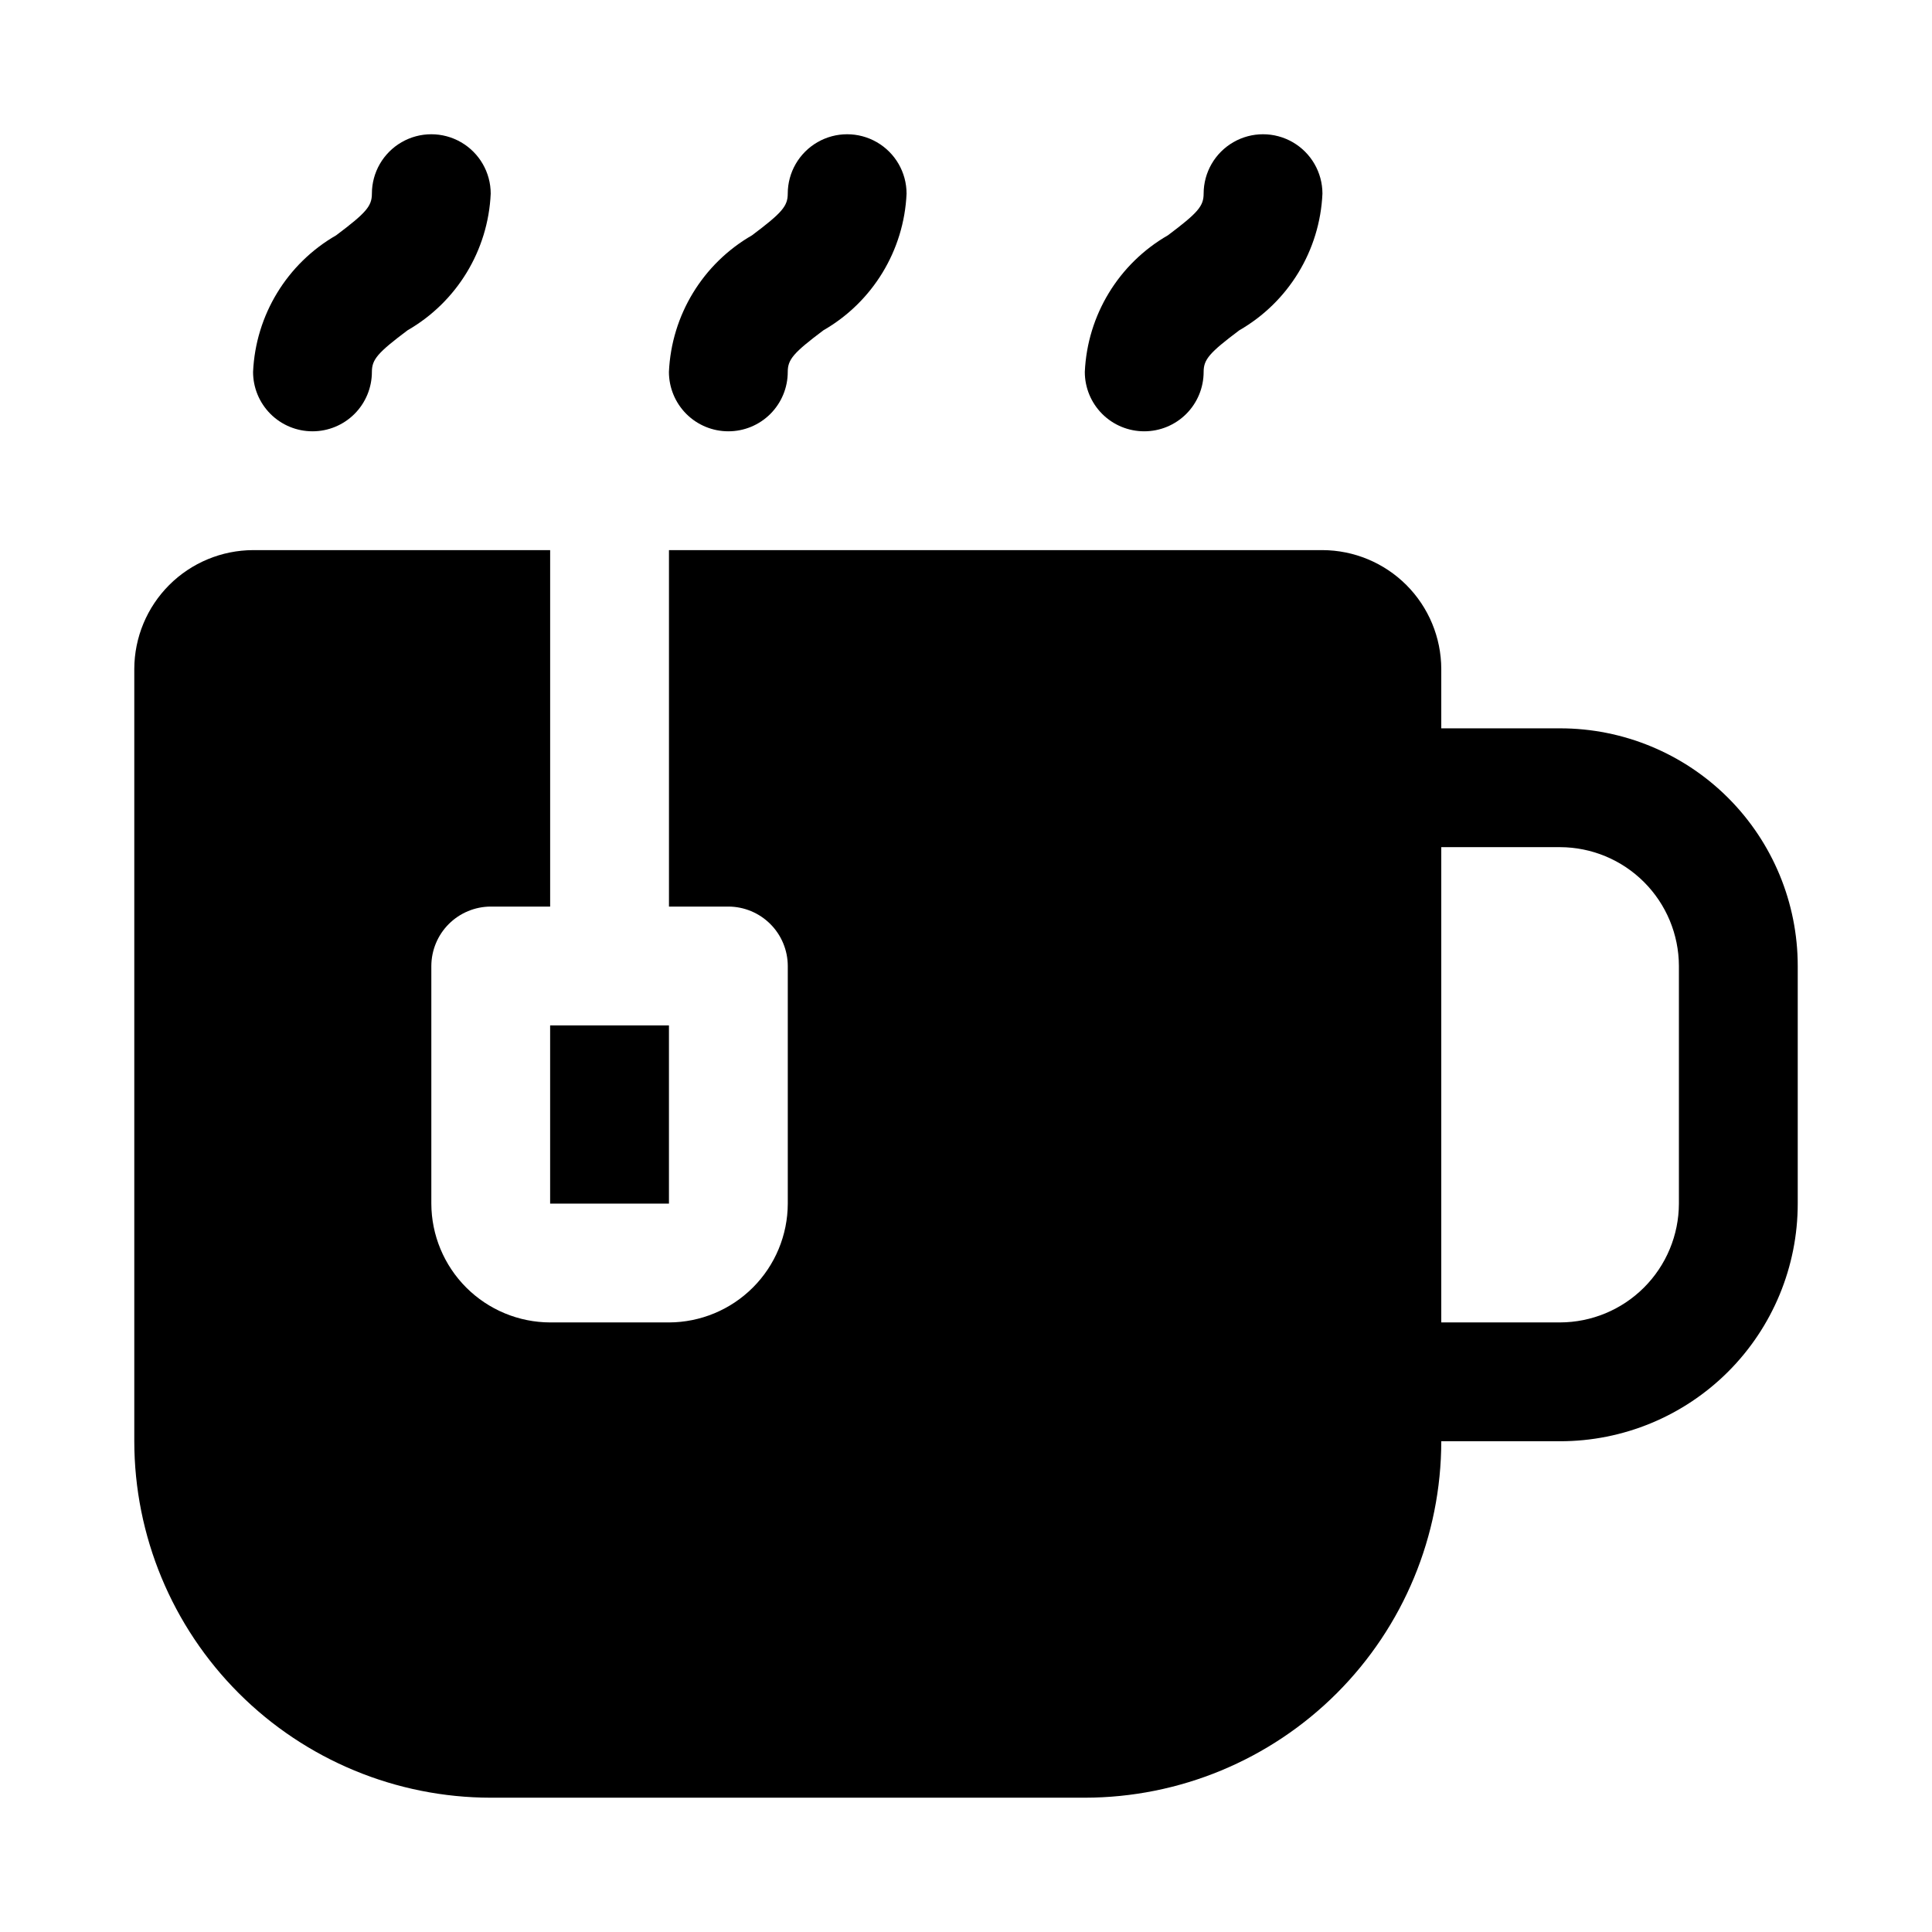 <?xml version="1.0" encoding="UTF-8"?>
<!-- Uploaded to: ICON Repo, www.iconrepo.com, Generator: ICON Repo Mixer Tools -->
<svg fill="#000000" width="800px" height="800px" version="1.1" viewBox="144 144 512 512" xmlns="http://www.w3.org/2000/svg">
 <g>
  <path d="m289.79 415.74h31.488v47.23h-31.488z"/>
  <path d="m557.44 337.02h-31.488v-15.746c-0.023-8.344-3.348-16.336-9.246-22.238-5.902-5.898-13.898-9.223-22.242-9.25h-173.18v94.465h15.746c4.172 0.012 8.168 1.676 11.117 4.625 2.949 2.949 4.613 6.949 4.625 11.121v62.977c-0.023 8.34-3.348 16.336-9.25 22.238-5.898 5.898-13.895 9.223-22.238 9.246h-31.488c-8.344-0.023-16.336-3.348-22.238-9.246-5.898-5.902-9.223-13.898-9.25-22.238v-62.977c0.016-4.172 1.676-8.172 4.625-11.121 2.953-2.949 6.949-4.613 11.121-4.625h15.742v-94.465h-78.719c-8.344 0.027-16.34 3.352-22.238 9.25-5.898 5.902-9.227 13.895-9.25 22.238v204.67c0.02 25.051 9.98 49.066 27.691 66.777 17.711 17.711 41.727 27.668 66.773 27.688h157.44c25.047-0.02 49.062-9.977 66.773-27.688 17.711-17.711 27.668-41.727 27.688-66.777h31.488c16.707 0.008 32.727-6.629 44.539-18.438 11.809-11.812 18.441-27.832 18.438-44.535v-62.977c0.004-16.707-6.629-32.727-18.438-44.539-11.812-11.809-27.832-18.441-44.539-18.438zm31.488 125.95c-0.023 8.34-3.348 16.336-9.25 22.238-5.898 5.898-13.895 9.223-22.238 9.246h-31.488v-125.95h31.488c8.344 0.023 16.34 3.348 22.238 9.25 5.902 5.898 9.227 13.895 9.25 22.238z"/>
  <path d="m337.02 258.3c4.176 0.004 8.18-1.652 11.133-4.606 2.953-2.953 4.613-6.961 4.609-11.137 0-3.305 1.508-5.059 9.445-11.02 13.059-7.508 21.371-21.168 22.043-36.215 0-5.625-3-10.82-7.871-13.633-4.871-2.812-10.875-2.812-15.746 0-4.871 2.812-7.871 8.008-7.871 13.633 0 3.305-1.508 5.059-9.445 11.02v0.004c-13.055 7.508-21.371 21.164-22.043 36.211 0 4.176 1.656 8.184 4.609 11.137 2.953 2.953 6.961 4.609 11.137 4.606z"/>
  <path d="m226.81 258.3c4.18 0.004 8.184-1.652 11.137-4.606 2.953-2.953 4.609-6.961 4.609-11.137 0-3.305 1.508-5.059 9.445-11.02 13.055-7.508 21.371-21.168 22.043-36.215 0-5.625-3-10.82-7.871-13.633-4.871-2.812-10.875-2.812-15.746 0-4.871 2.812-7.871 8.008-7.871 13.633 0 3.305-1.508 5.059-9.445 11.02v0.004c-13.059 7.508-21.371 21.164-22.043 36.211-0.004 4.176 1.656 8.184 4.609 11.137 2.953 2.953 6.957 4.609 11.133 4.606z"/>
  <path d="m447.23 258.3c4.176 0.004 8.184-1.652 11.137-4.606 2.953-2.953 4.609-6.961 4.609-11.137 0-3.305 1.508-5.059 9.445-11.02 13.055-7.508 21.367-21.168 22.039-36.215 0-5.625-3-10.82-7.871-13.633s-10.871-2.812-15.742 0-7.871 8.008-7.871 13.633c0 3.305-1.508 5.059-9.445 11.02l-0.004 0.004c-13.055 7.508-21.367 21.164-22.039 36.211-0.004 4.176 1.652 8.184 4.606 11.137 2.953 2.953 6.961 4.609 11.137 4.606z"/>
 </g>
</svg>